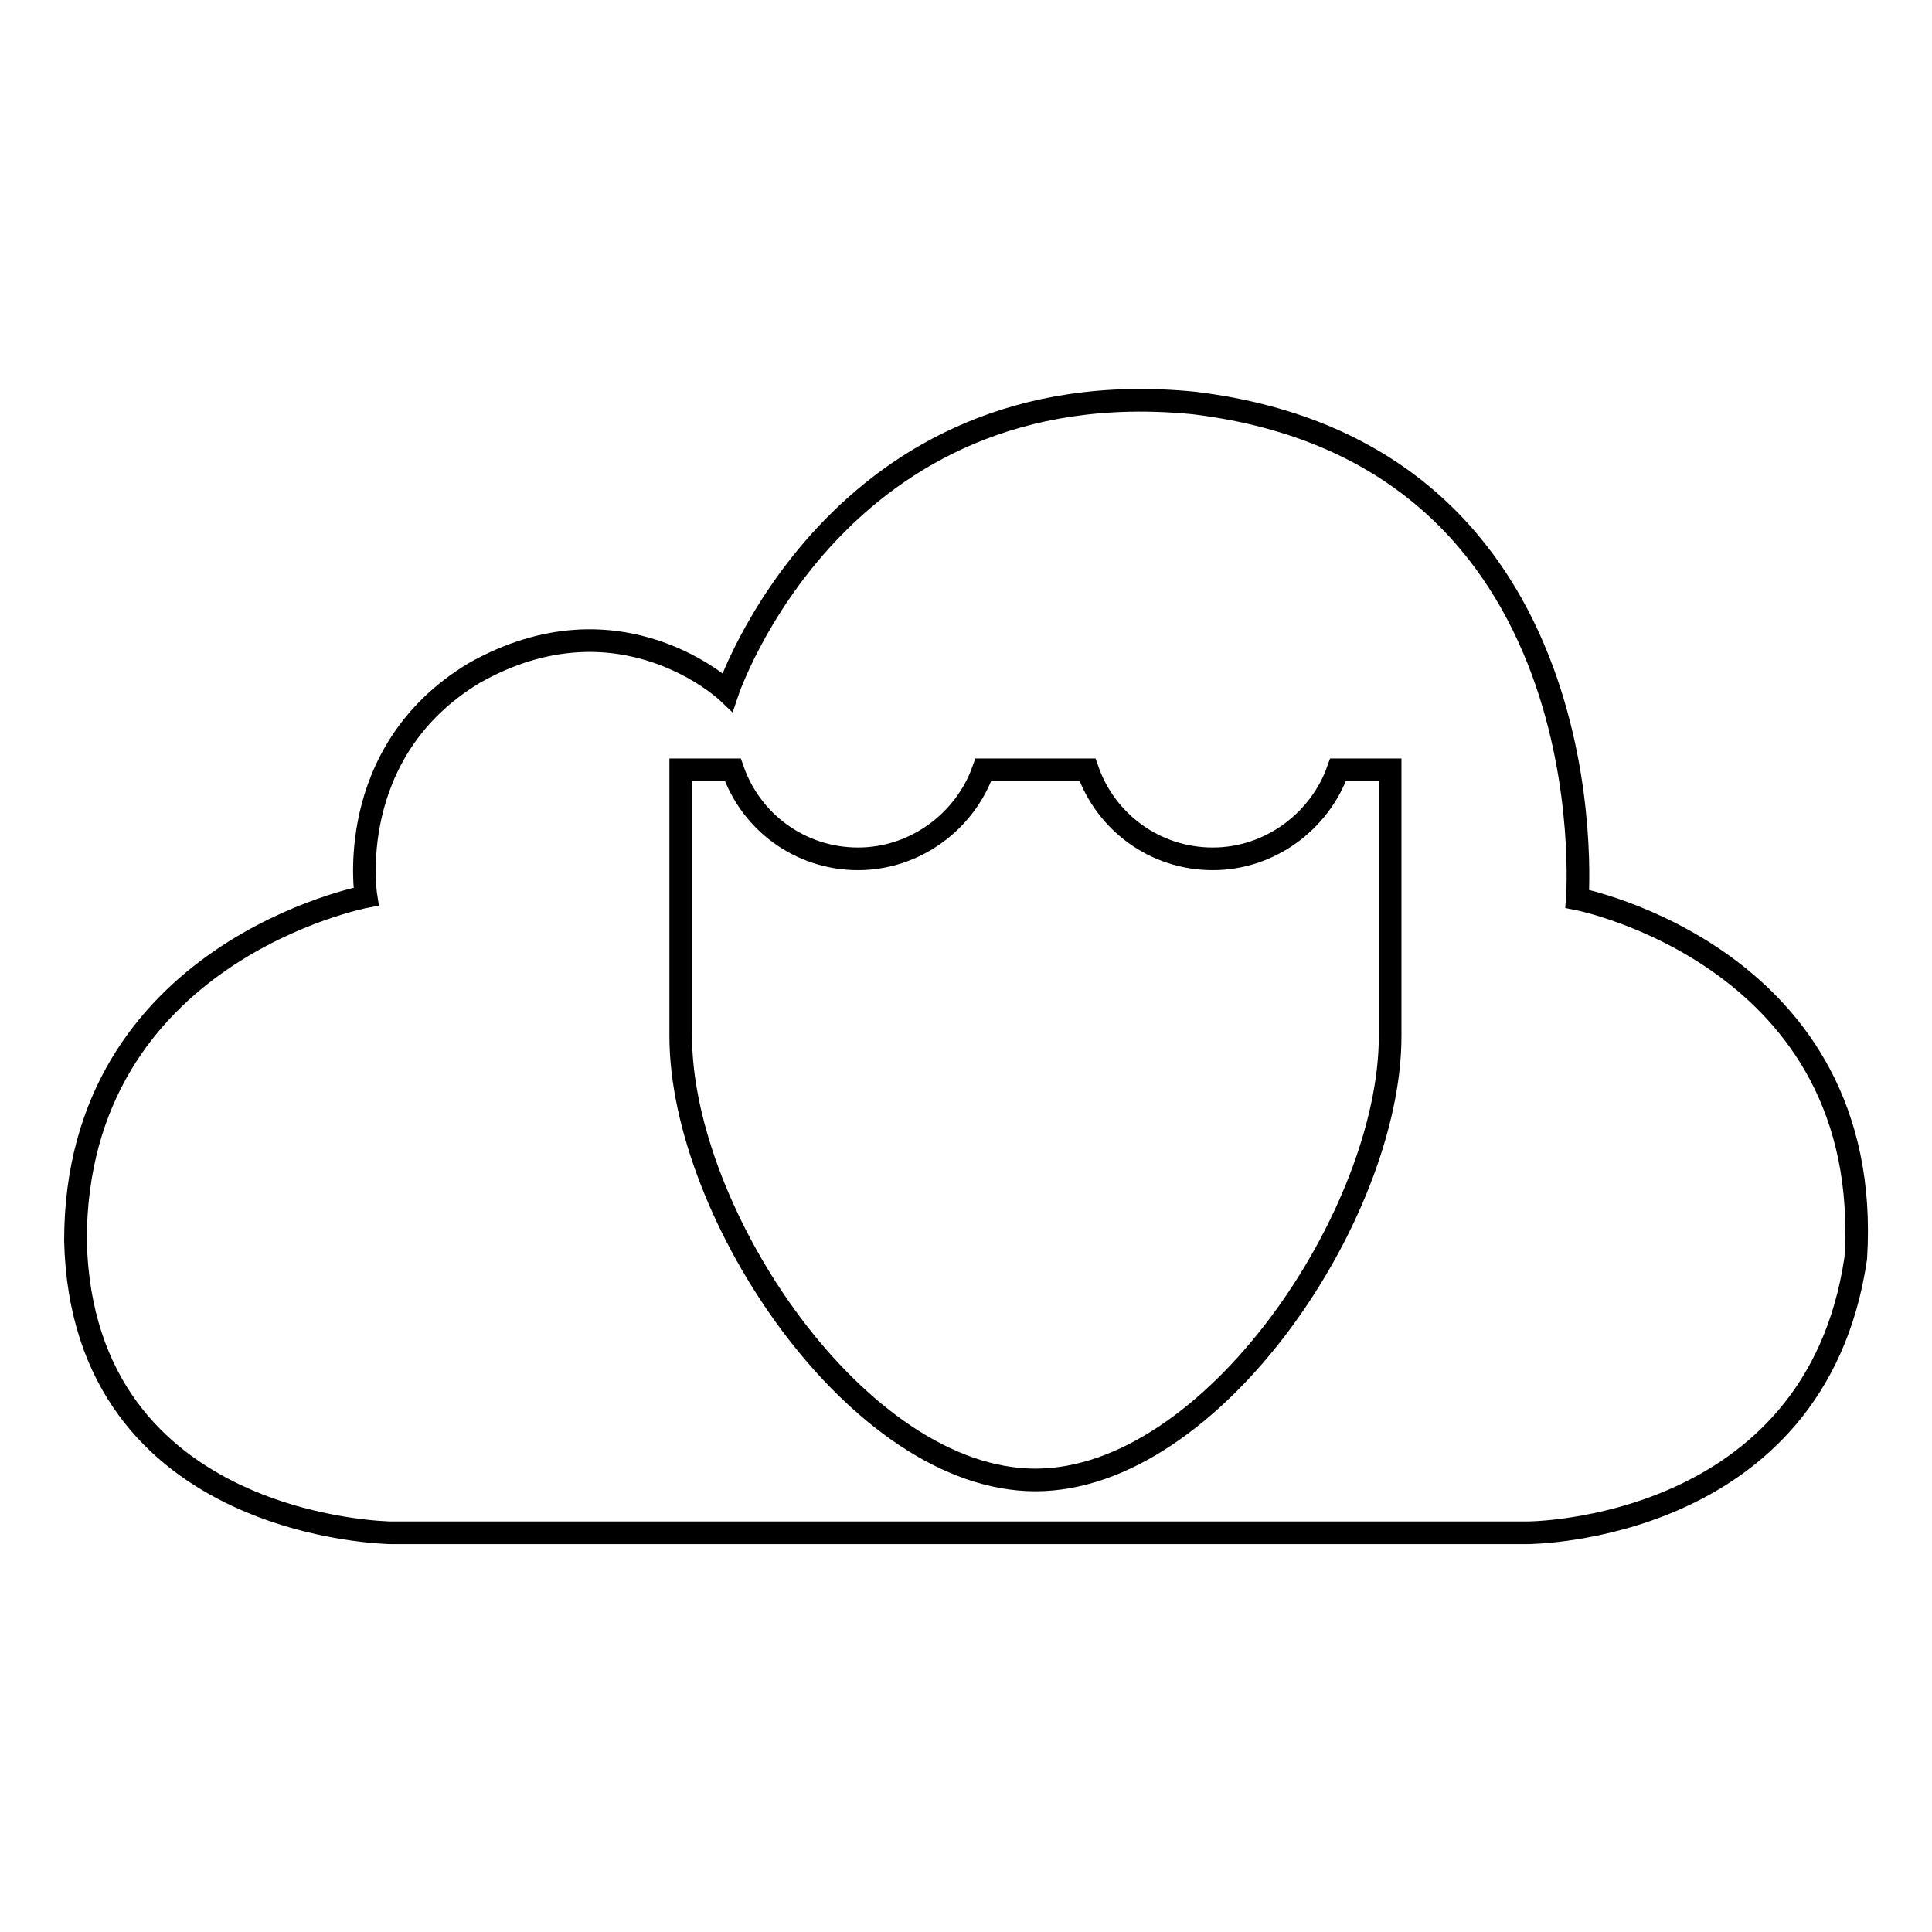 <?xml version="1.0" encoding="utf-8"?>
<!-- Svg Vector Icons : http://www.onlinewebfonts.com/icon -->
<!DOCTYPE svg PUBLIC "-//W3C//DTD SVG 1.1//EN" "http://www.w3.org/Graphics/SVG/1.1/DTD/svg11.dtd">
<svg version="1.1" xmlns="http://www.w3.org/2000/svg" xmlns:xlink="http://www.w3.org/1999/xlink" x="0px" y="0px" viewBox="0 0 256 256" enable-background="new 0 0 256 256" xml:space="preserve">
<g><g><path stroke-width="3" fill-opacity="0" stroke="#000000"  d="M245.9,166.7c-5.3,36.4-43.5,36.4-43.5,36.4H51.8c0,0-40.9-0.4-41.8-38.7c0-38.3,38.5-45.6,38.5-45.6s-3.1-19.1,14.3-29.6c19.4-11,33.6,2.5,33.6,2.5s14.4-43,61.8-38.3c55.3,6.7,50.8,65.7,50.8,65.7S248.4,126.8,245.9,166.7z M184.2,102h-6.9c-2.4,6.8-9,11.8-16.6,11.8c-7.7,0-14.2-4.9-16.6-11.8h-13.8c-2.4,6.8-9,11.8-16.6,11.8c-7.7,0-14.2-4.9-16.6-11.8h-6.9v35.3c0,23.5,23.5,58.8,47,58.8c23.5,0,47-35.3,47-58.8L184.2,102L184.2,102z"/></g></g>
</svg>